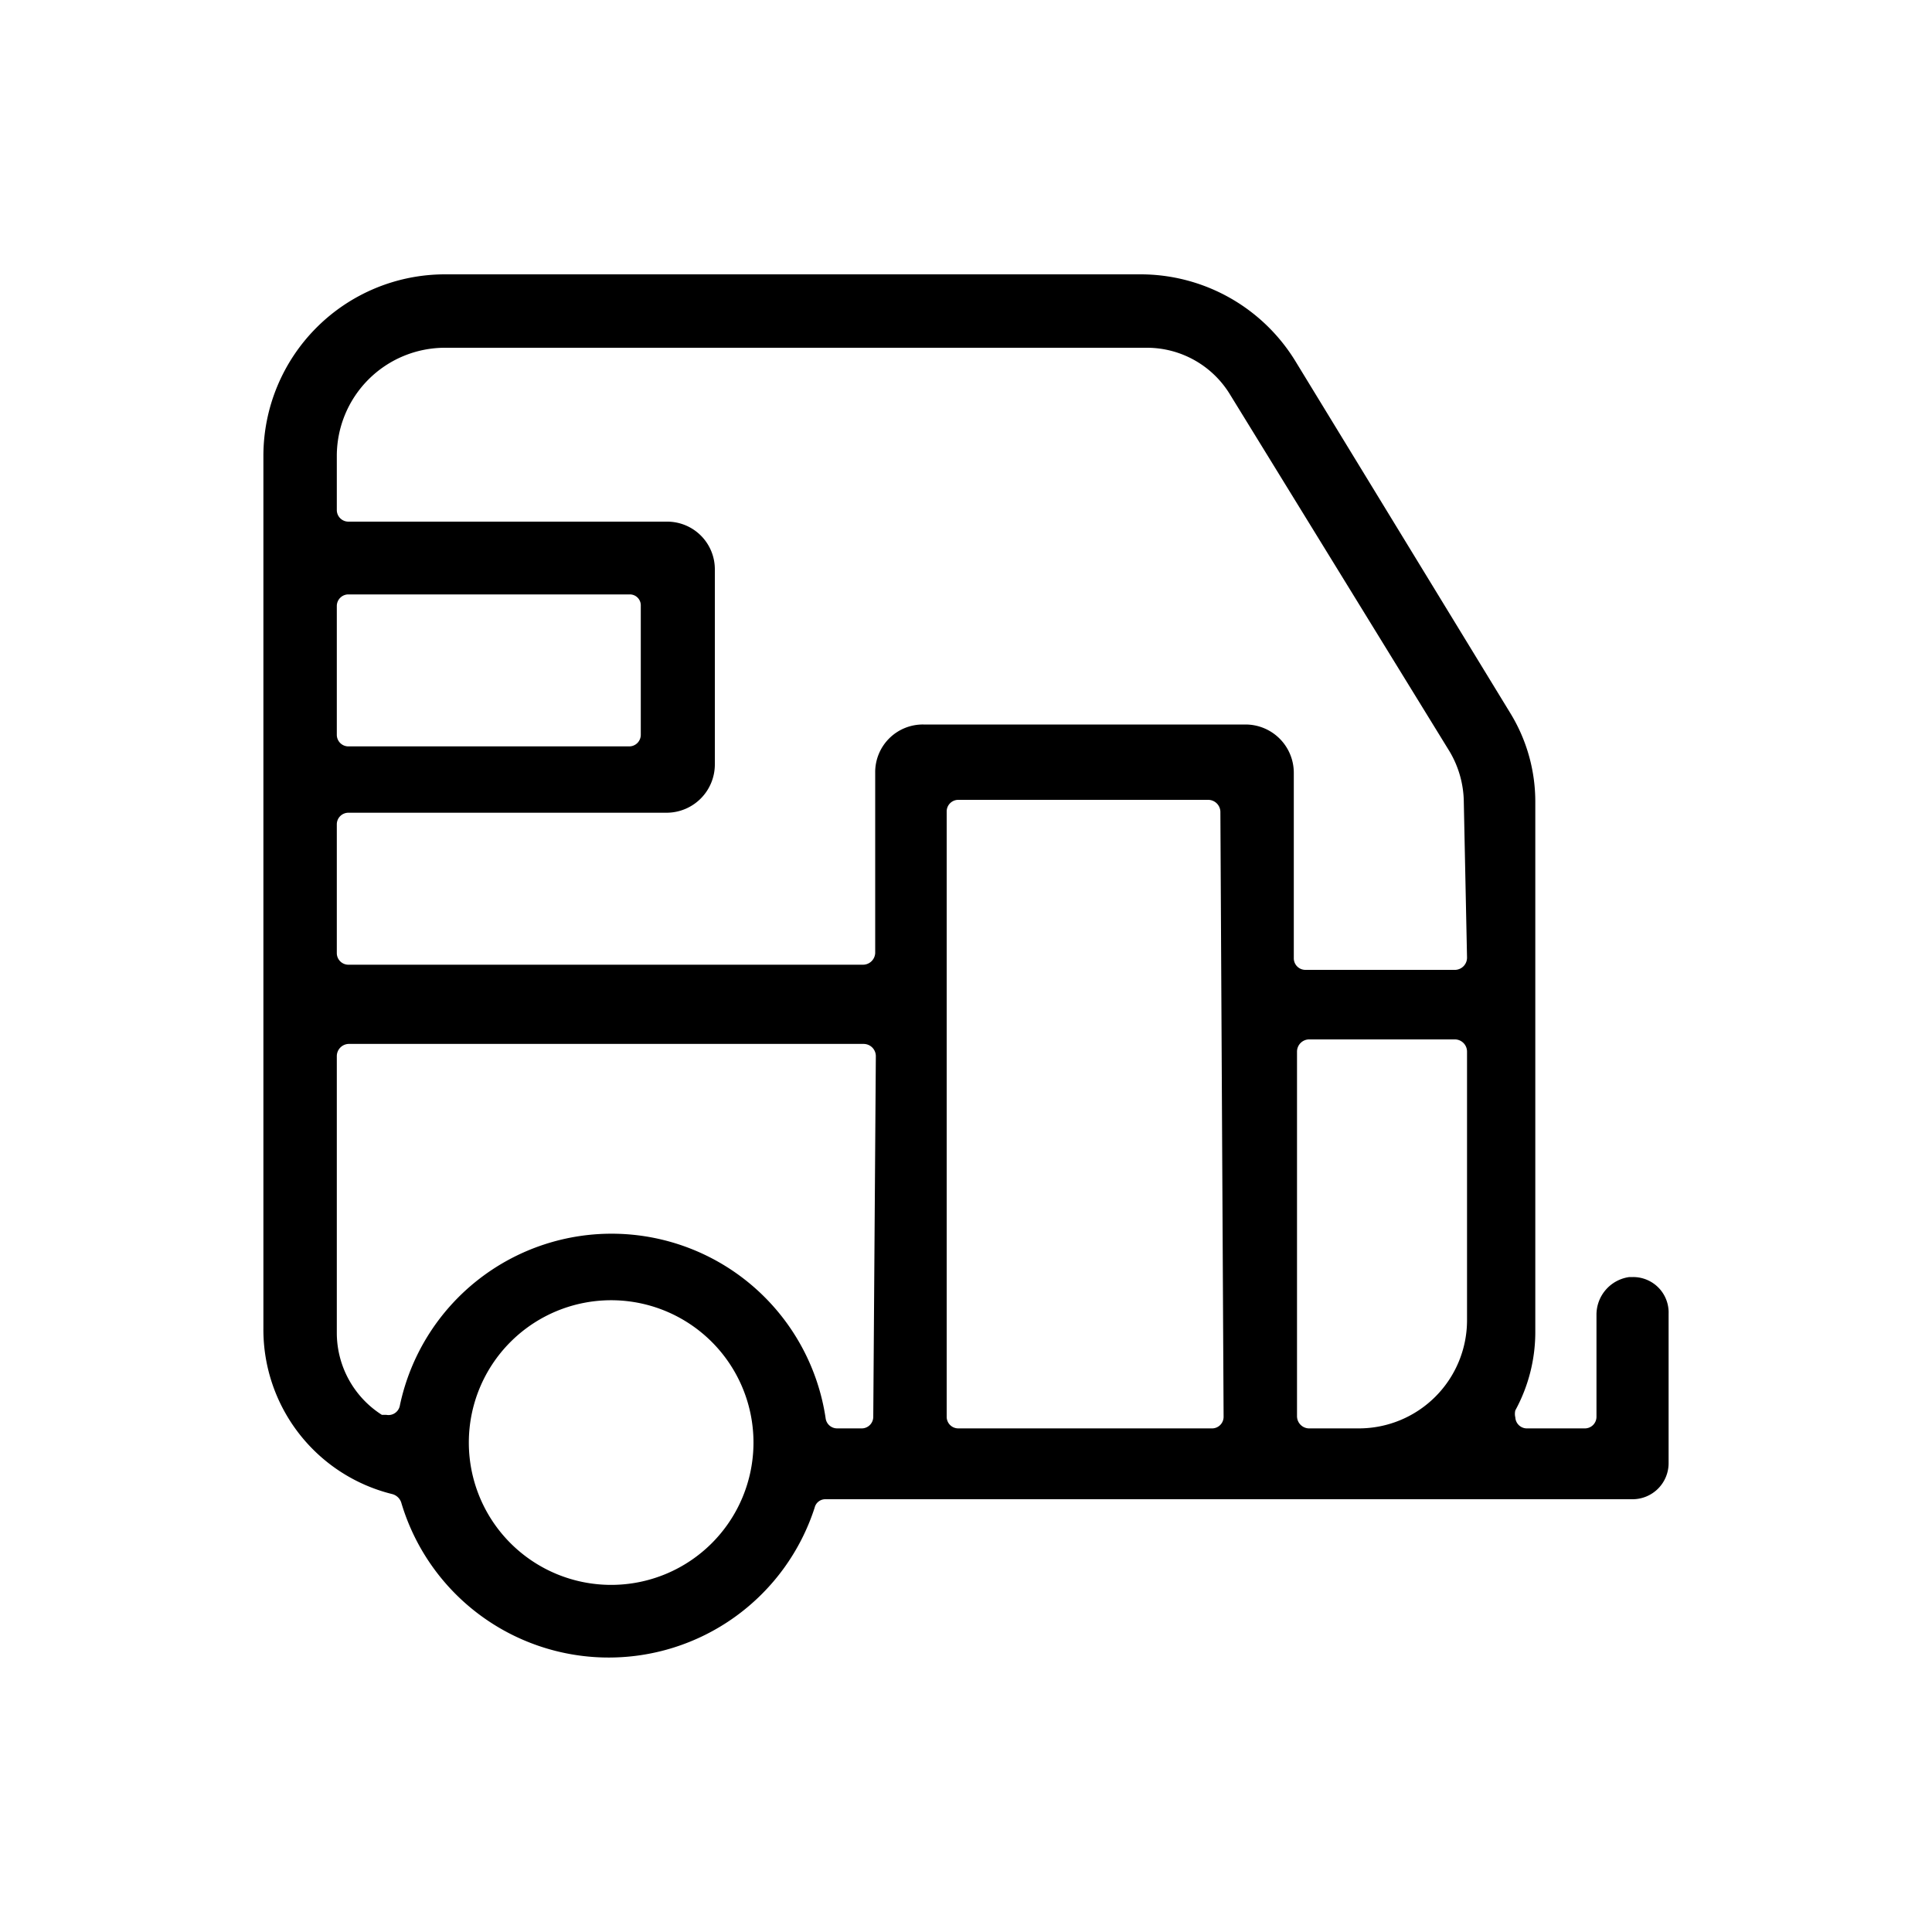<svg xmlns="http://www.w3.org/2000/svg" viewBox="0 0 30 30">
    <title>trailers</title>
    <path d="M25.3,19.83a.59.59,0,0,0-.51.59V22a.18.18,0,0,1-.18.18h-.89a.18.18,0,0,1-.19-.17.23.23,0,0,1,0-.11,2.54,2.54,0,0,0,.31-1.24V12.46a2.63,2.63,0,0,0-.39-1.39L20.11,5.6a2.82,2.82,0,0,0-2.4-1.34H6.91A2.82,2.82,0,0,0,4.09,7.08V20.63a2.63,2.63,0,0,0,2,2.57.2.2,0,0,1,.14.13,3.36,3.36,0,0,0,6.42.08.17.17,0,0,1,.17-.13H25.35a.56.56,0,0,0,.56-.56V20.4a.55.55,0,0,0-.55-.57ZM5.23,9.41a.18.18,0,0,1,.18-.18H9.78a.17.17,0,0,1,.17.18v2a.18.18,0,0,1-.18.18H5.41a.18.18,0,0,1-.18-.18Zm4.26,15.2A2.21,2.21,0,1,1,11.7,22.4,2.21,2.21,0,0,1,9.49,24.61ZM13.56,22a.18.18,0,0,1-.19.18H13a.18.18,0,0,1-.18-.16,3.36,3.36,0,0,0-6.61-.2.18.18,0,0,1-.21.15l-.07,0a1.51,1.51,0,0,1-.7-1.27v-4.3a.19.19,0,0,1,.18-.19h8a.19.19,0,0,1,.19.19h0ZM19,22a.18.18,0,0,1-.19.18H14.88A.18.18,0,0,1,14.7,22h0V12.6a.18.18,0,0,1,.18-.18h3.88a.19.19,0,0,1,.19.18Zm3.78-1.5a1.68,1.68,0,0,1-1.68,1.68h-.78a.19.19,0,0,1-.18-.19h0V16.33a.19.19,0,0,1,.18-.19h2.28a.19.19,0,0,1,.18.19h0Zm0-5.63a.19.19,0,0,1-.18.19H20.27a.18.18,0,0,1-.18-.18h0V12a.75.75,0,0,0-.75-.75h-5a.74.74,0,0,0-.75.75v2.8a.19.19,0,0,1-.19.18H5.41a.18.18,0,0,1-.18-.18h0v-2a.18.18,0,0,1,.18-.18h4.94a.75.75,0,0,0,.75-.75h0V8.85a.74.74,0,0,0-.74-.75H5.41a.18.18,0,0,1-.18-.18V7.08A1.68,1.68,0,0,1,6.91,5.4h10.9a1.51,1.51,0,0,1,1.28.71l3.42,5.56a1.57,1.57,0,0,1,.22.79Z"/>
</svg>
